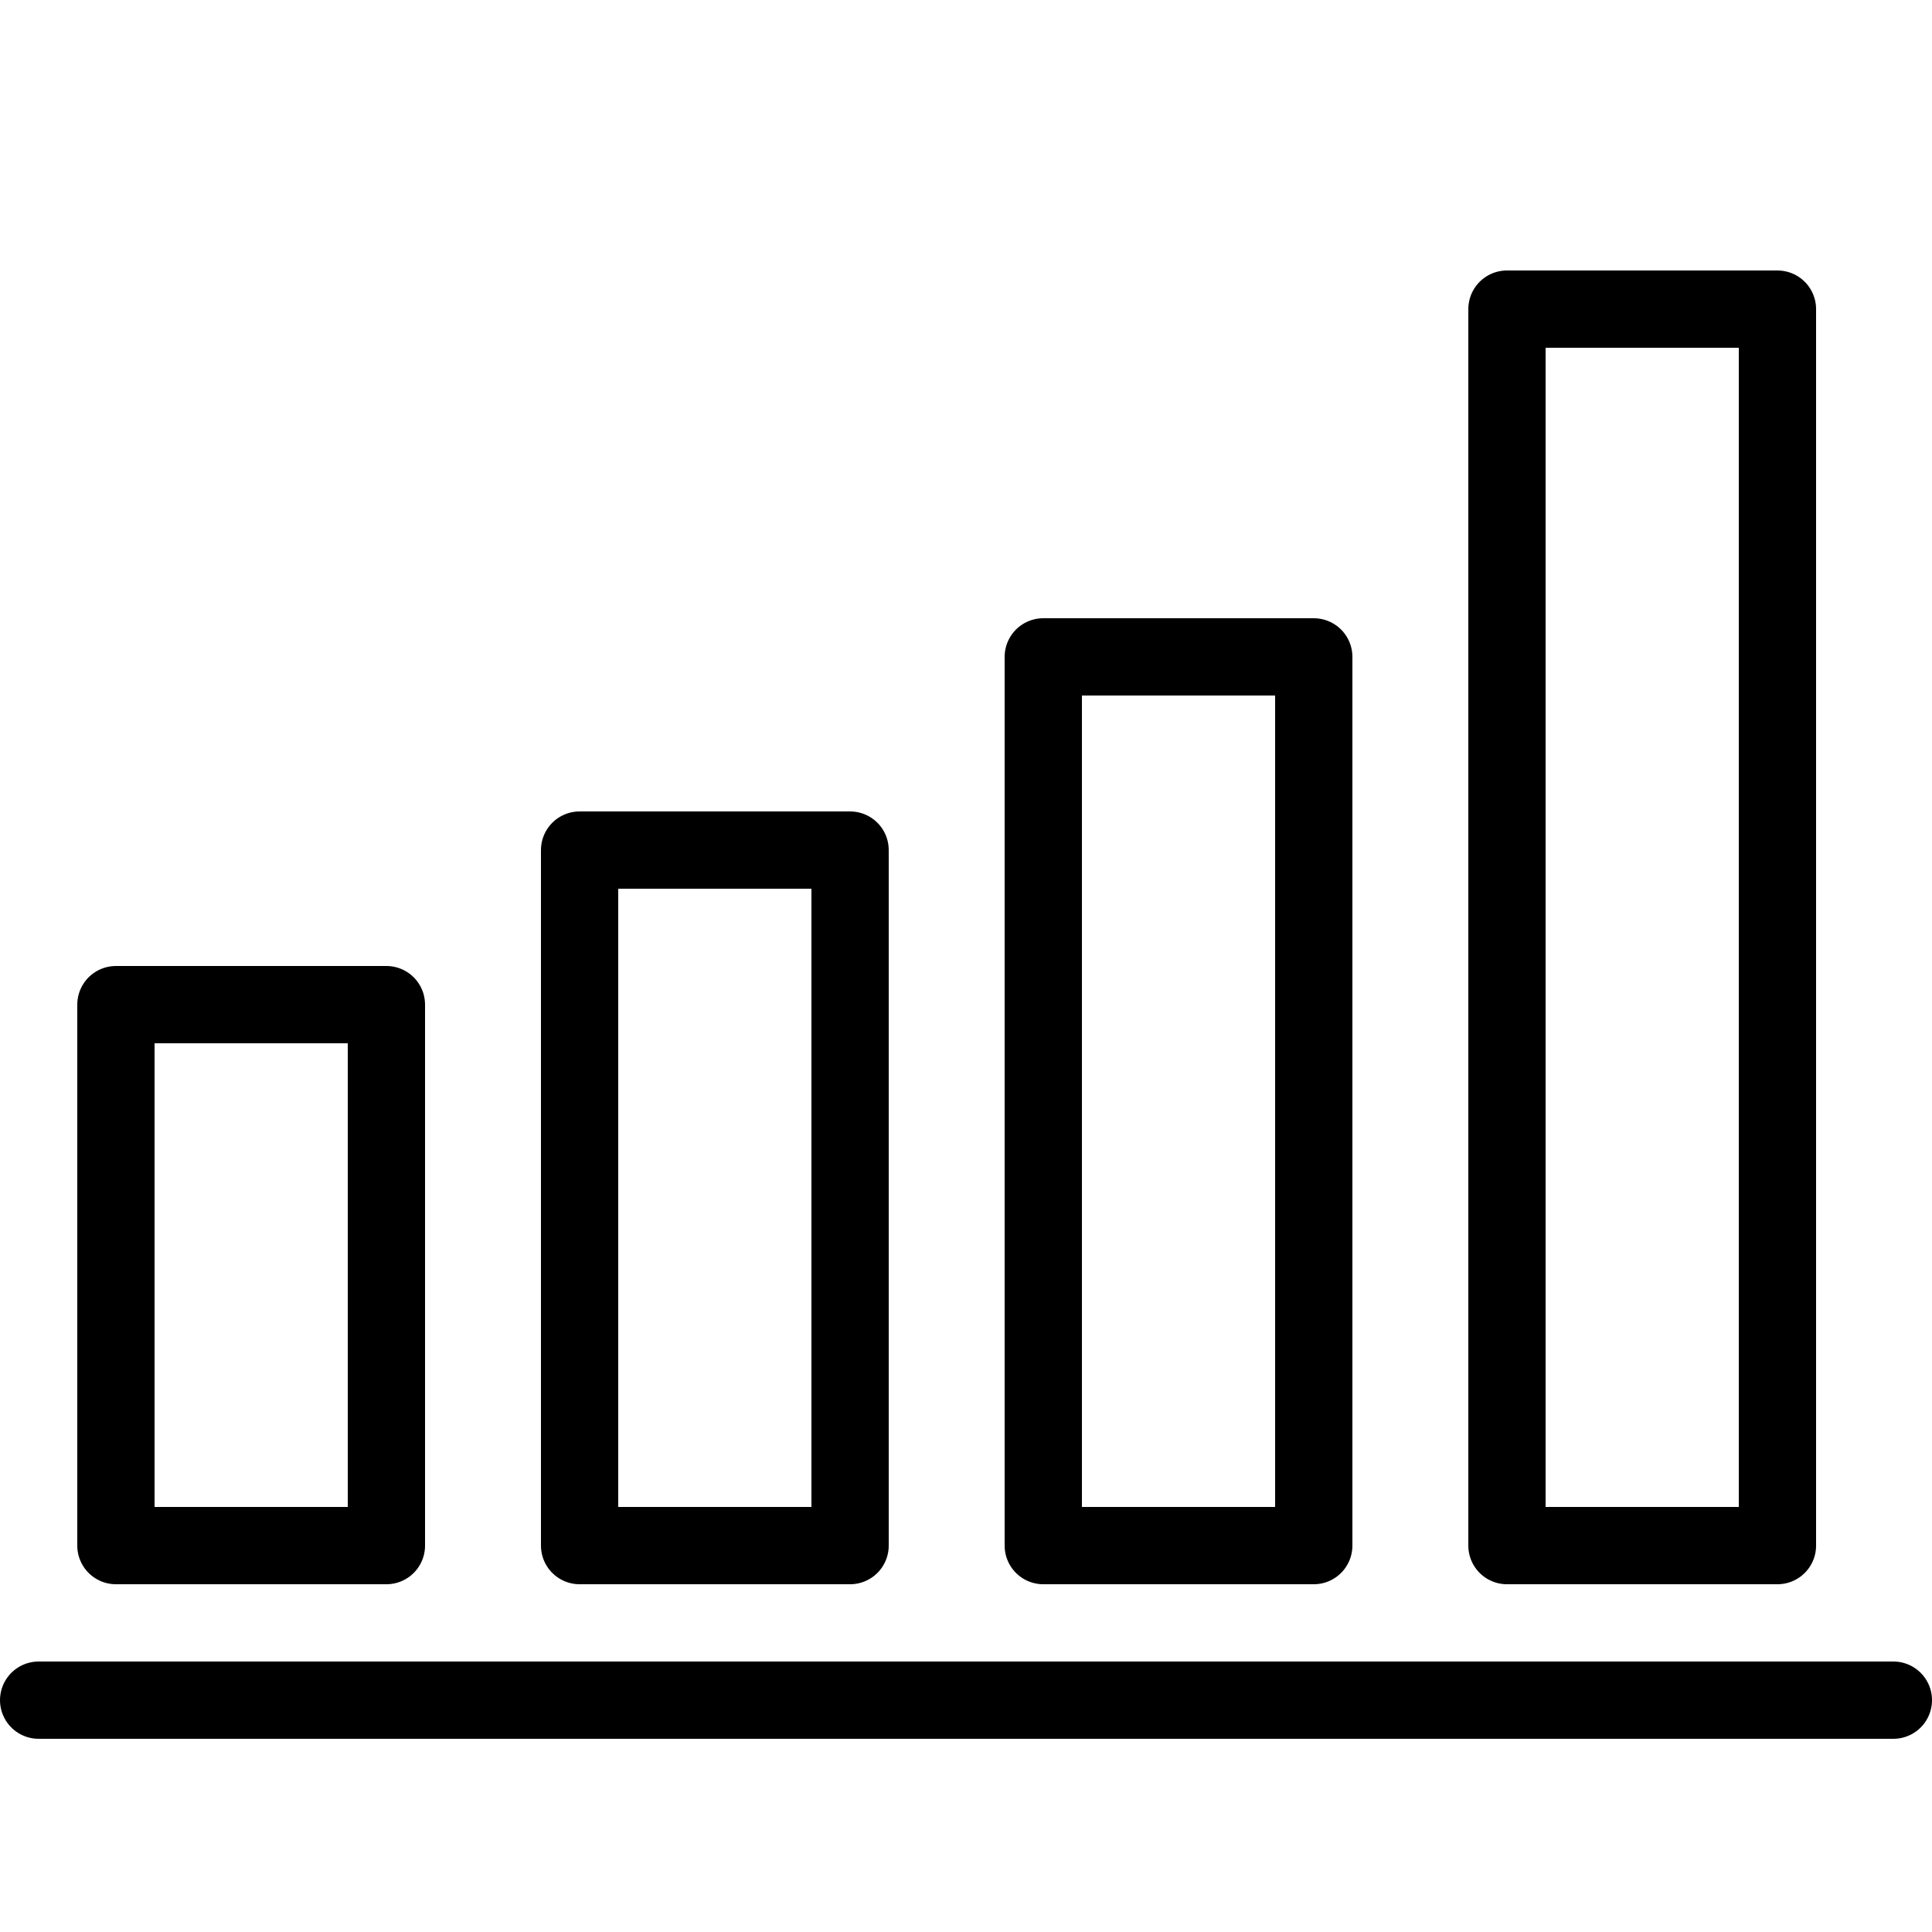 <svg width="50" height="50" viewBox="0 0 50 50" fill="none" xmlns="http://www.w3.org/2000/svg">
<path d="M1 44H49" stroke="black" stroke-width="2" stroke-linecap="round" stroke-linejoin="round"/>
<path d="M10 26H3V40H10V26Z" stroke="black" stroke-width="2" stroke-linecap="round" stroke-linejoin="round"/>
<path d="M22 22H15V40H22V22Z" stroke="black" stroke-width="2" stroke-linecap="round" stroke-linejoin="round"/>
<path d="M34 17H27V40H34V17Z" stroke="black" stroke-width="2" stroke-linecap="round" stroke-linejoin="round"/>
<path d="M46 8H39V40H46V8Z" stroke="black" stroke-width="2" stroke-linecap="round" stroke-linejoin="round"/>
</svg>
